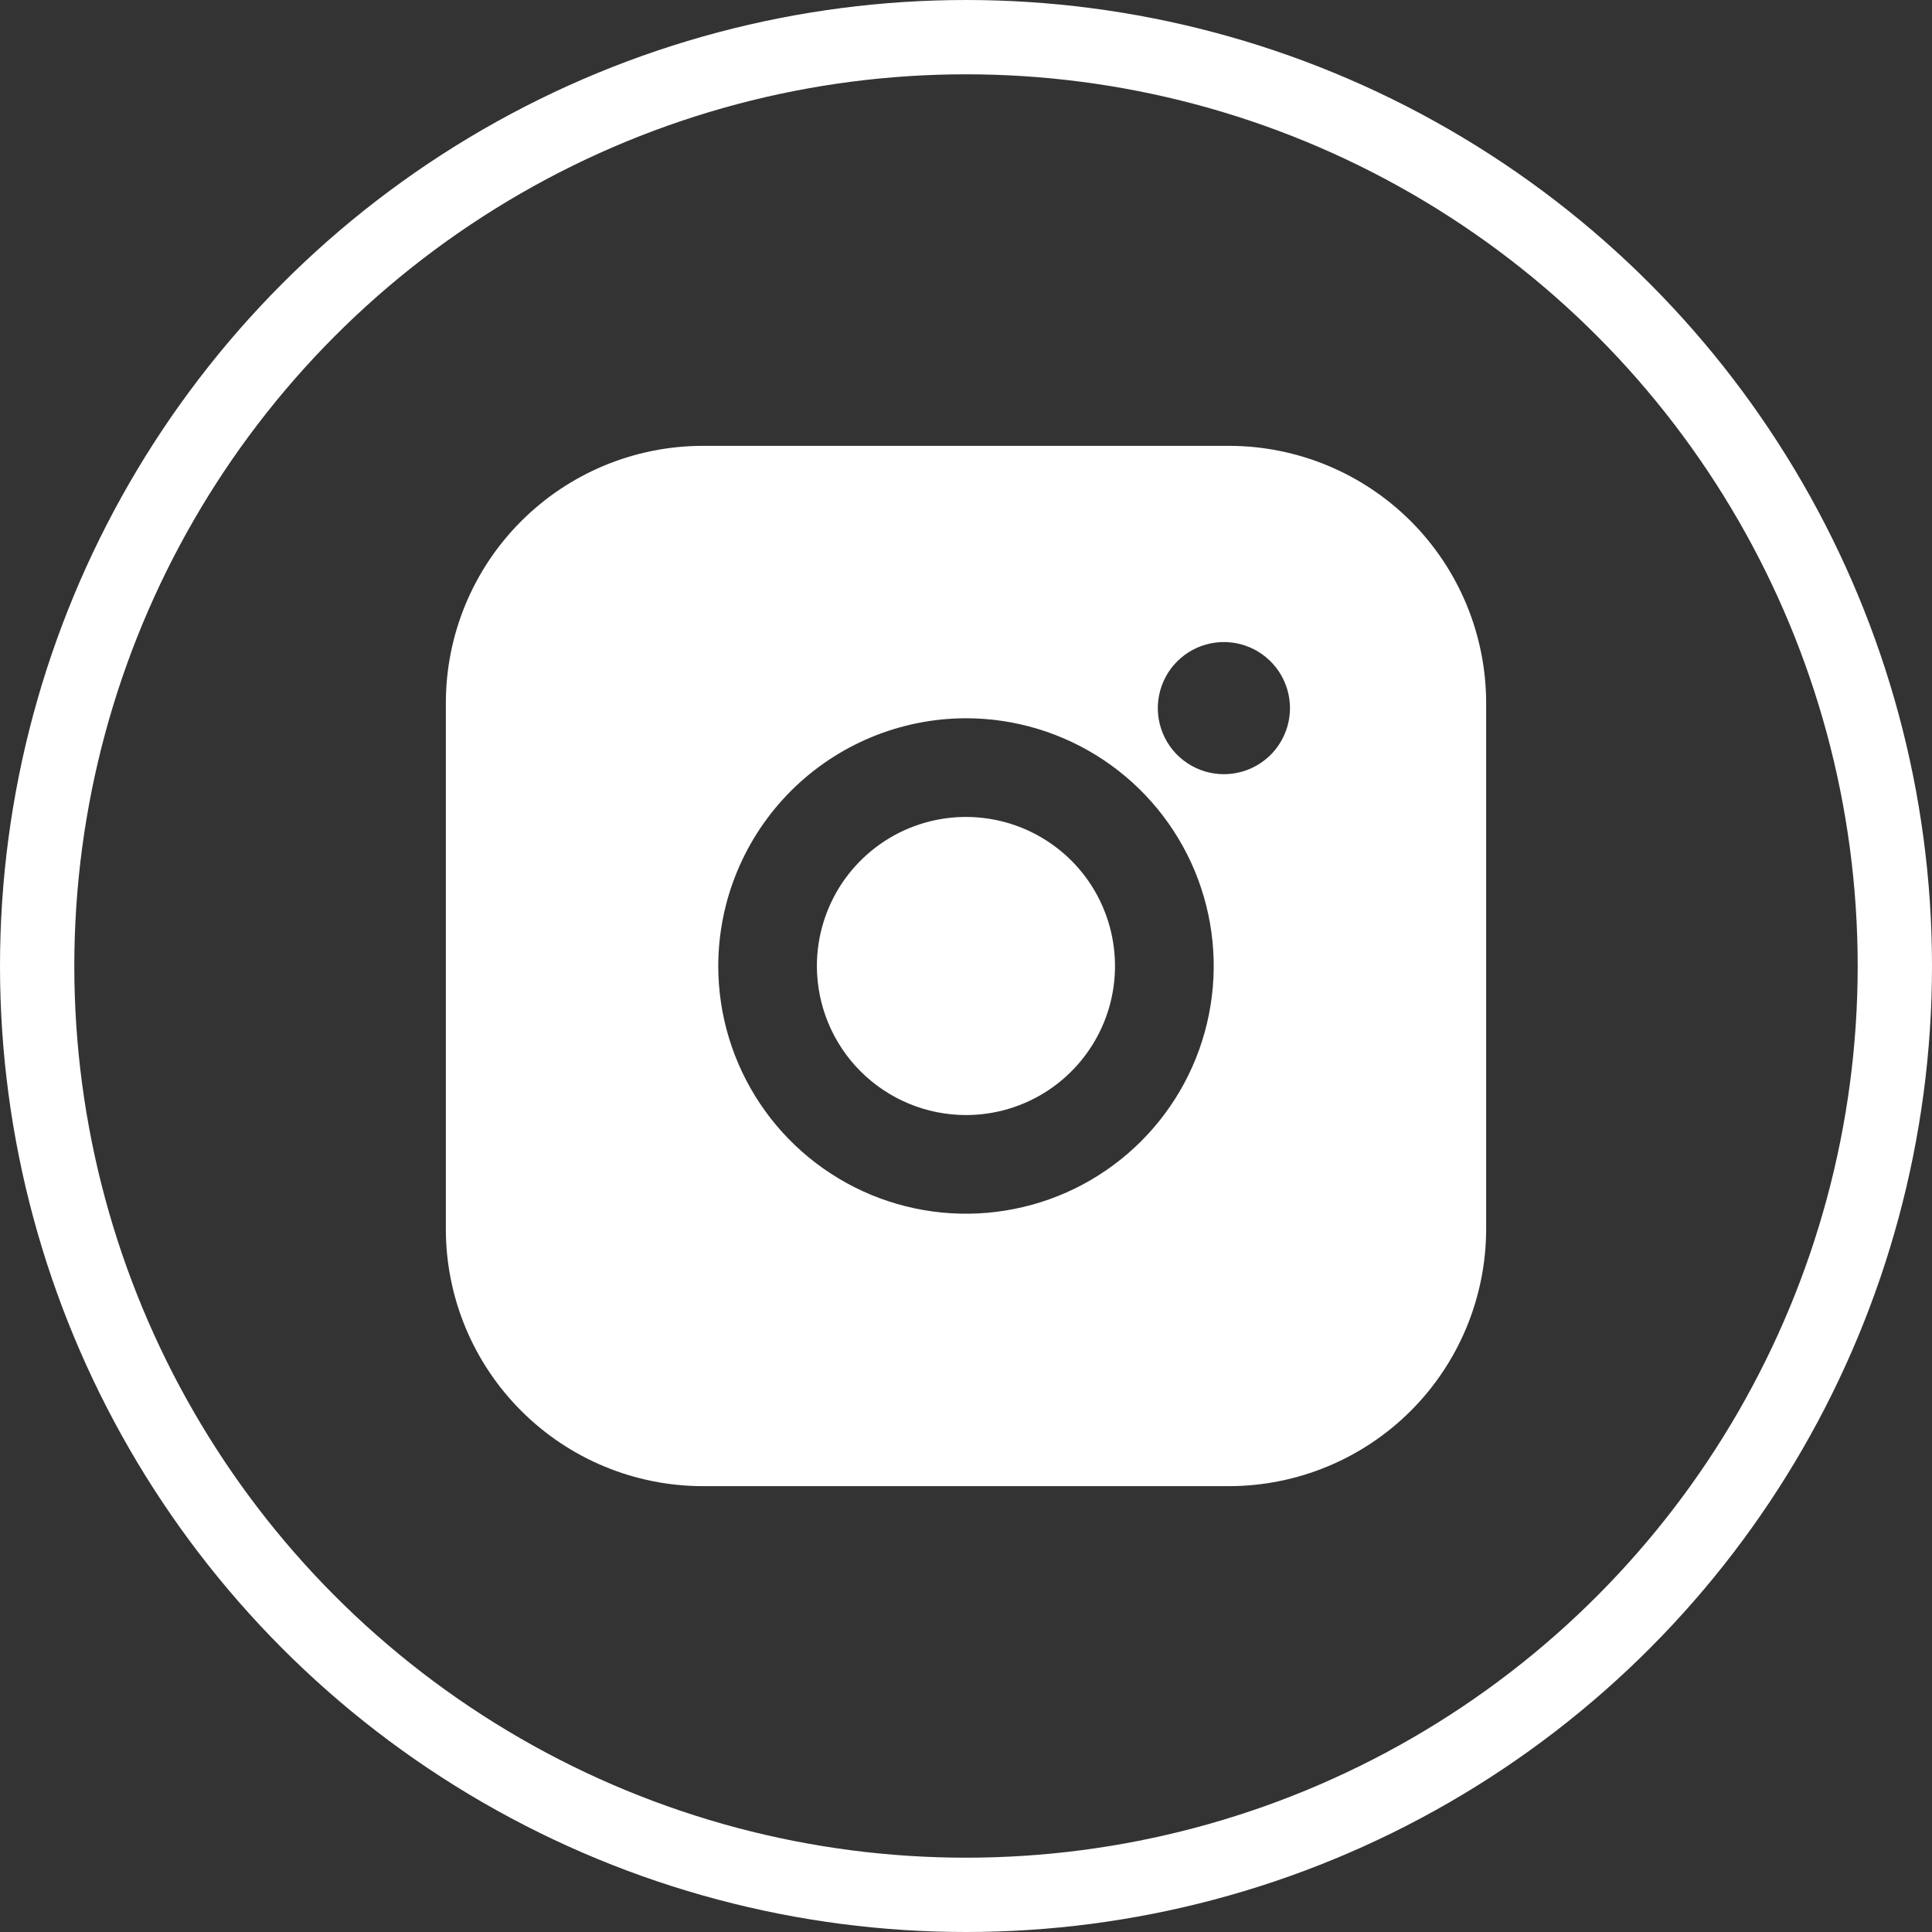 <svg width="39" height="39" viewBox="0 0 39 39" fill="none" xmlns="http://www.w3.org/2000/svg">
<rect x="0" y="0" width="39" height="39" fill="#333333" stroke="none"/>
<circle cx="19.5" cy="19.5" r="18.75" stroke="white" stroke-width="1.5"/>
<path d="M24.812 9H14.188C12.812 9.001 11.493 9.548 10.521 10.521C9.548 11.493 9.001 12.812 9 14.188V24.812C9.001 26.188 9.548 27.506 10.521 28.479C11.493 29.452 12.812 29.999 14.188 30H24.812C26.188 29.998 27.506 29.451 28.479 28.479C29.451 27.506 29.998 26.188 30 24.812V14.188C29.998 12.812 29.451 11.494 28.479 10.521C27.506 9.549 26.188 9.002 24.812 9ZM24.704 15.628C24.44 15.628 24.183 15.549 23.963 15.402C23.744 15.256 23.573 15.047 23.473 14.803C23.372 14.559 23.346 14.291 23.398 14.033C23.45 13.774 23.577 13.536 23.764 13.35C23.951 13.164 24.188 13.037 24.447 12.986C24.706 12.935 24.974 12.961 25.218 13.063C25.461 13.164 25.669 13.335 25.816 13.555C25.962 13.774 26.04 14.032 26.04 14.296C26.039 14.471 26.005 14.645 25.937 14.806C25.87 14.968 25.772 15.115 25.648 15.239C25.524 15.362 25.377 15.46 25.215 15.527C25.053 15.594 24.879 15.628 24.704 15.628ZM19.5 14.499C20.489 14.499 21.456 14.793 22.278 15.342C23.101 15.892 23.741 16.673 24.12 17.586C24.498 18.5 24.598 19.506 24.404 20.476C24.212 21.446 23.735 22.337 23.036 23.036C22.337 23.735 21.446 24.212 20.476 24.404C19.506 24.598 18.5 24.498 17.586 24.12C16.673 23.741 15.892 23.101 15.342 22.278C14.793 21.456 14.499 20.489 14.499 19.5C14.501 18.174 15.029 16.904 15.966 15.966C16.904 15.029 18.174 14.501 19.5 14.499Z" fill="white"/>
<path d="M19.499 22.509C20.094 22.509 20.676 22.333 21.171 22.002C21.666 21.671 22.051 21.201 22.279 20.652C22.507 20.102 22.566 19.497 22.45 18.913C22.334 18.329 22.048 17.793 21.627 17.372C21.206 16.952 20.67 16.665 20.086 16.549C19.503 16.433 18.898 16.492 18.348 16.72C17.798 16.948 17.328 17.334 16.997 17.828C16.667 18.323 16.49 18.905 16.49 19.5C16.491 20.298 16.808 21.063 17.372 21.627C17.937 22.191 18.701 22.508 19.499 22.509Z" fill="white"/>
</svg>
